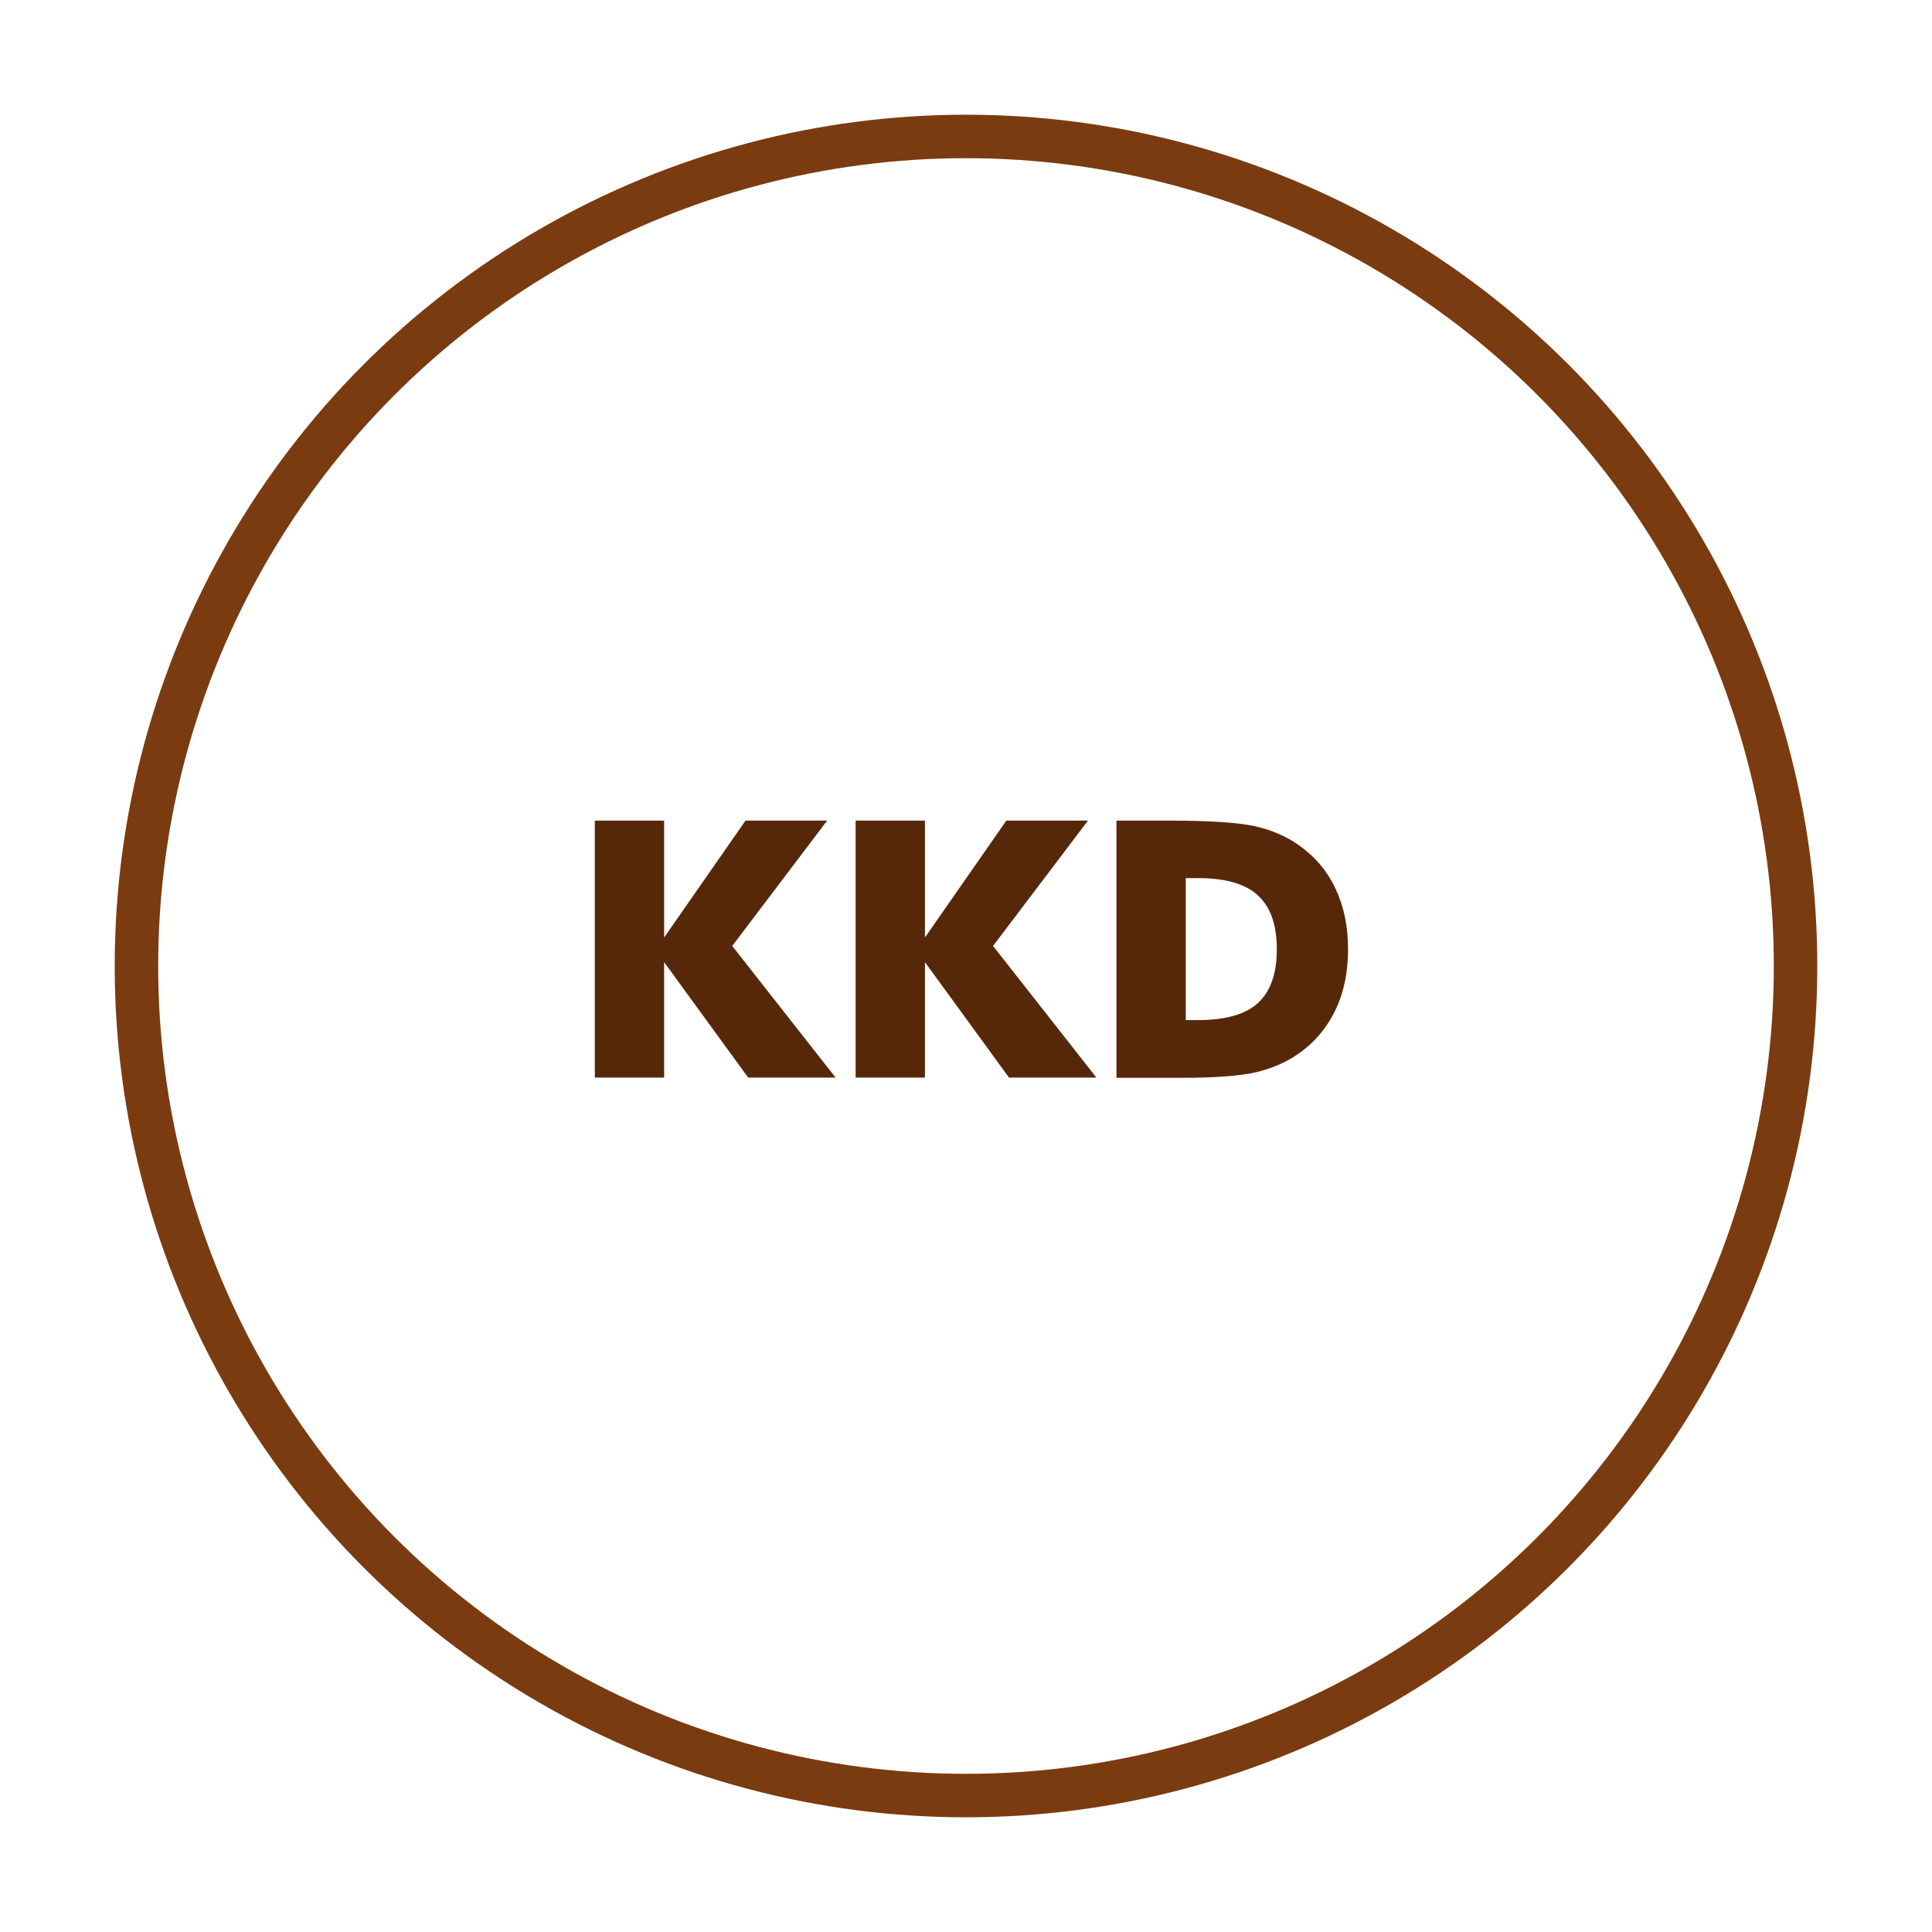 <?xml version="1.0" encoding="utf-8"?>
<!-- Generator: Adobe Illustrator 26.0.1, SVG Export Plug-In . SVG Version: 6.00 Build 0)  -->
<svg version="1.1" id="Layer_1" xmlns="http://www.w3.org/2000/svg" xmlns:xlink="http://www.w3.org/1999/xlink" x="0px" y="0px"
	 viewBox="0 0 800 800" style="enable-background:new 0 0 800 800;" xml:space="preserve">
<style type="text/css">
	.st0{fill:#562809;}
	.st1{fill:none;stroke:#7A3B10;stroke-width:18;stroke-miterlimit:10;}
</style>
<g>
	<g>
		<path class="st0" d="M1027.2,521.9c2.2-9.7,4.5-19.2,6.8-29.3c-4.3,0-8.1,0-12,0c-4.3,0-5.1-1-4.1-5.2c1.2-4.9,2.5-9.7,3.7-14.4
			c-0.3-0.4-0.4-0.7-0.6-0.6c-4.5,0.4-5.8-2.7-6.9-6.2c-2.1-6.4-0.8-5.9-7.4-4c-13.5,3.8-25.6,10.3-36.4,19.2c-1,0.9-2.9,1.6-4,1.3
			c-0.9-0.3-1.7-2.2-1.9-3.4c-2.7-19-2.9-38,1.3-56.9c4.5-20.7,13.4-39.1,28.5-54.2c0.9-0.9,1.4-2.7,1.5-4
			c0.2-31.5,6.2-61.7,18.7-90.6c8.3-19.3,19-37.2,33.1-52.9c3-3.4,4.1-3.4,7.2-0.1c18.7,20.1,31.5,43.6,40.3,69.4
			c8.2,23.9,12,48.5,11.8,73.7c0,2.3,0.7,4,2.3,5.6c15.4,15.4,24.1,34.2,28.3,55.3c3.6,18.3,3.3,36.7,0.6,55.1c-0.2,1.3-1,3-2,3.4
			s-2.8-0.4-3.8-1.2c-11.8-9.7-25.1-16.6-39.9-20.3c-2.3-0.6-3.2,0-3.7,2.1c-0.3,1.2-0.8,2.3-1.2,3.5c-0.9,3.3-2.1,6.2-6.9,5.1
			c0.9,3.8,1.7,7,2.5,10.2c0.4,1.6,0.9,3.2,1.3,4.7c1.2,4.7,0.3,5.7-4.5,5.7c-3.7,0-7.3,0-11.4,0c1.6,6.7,3.1,12.8,4.6,18.9
			c0.6,2.4,1.4,4.7,1.8,7.1c0.4,2.4,1.3,2.9,3.7,2.5c9.9-1.3,17.9,2.1,23.1,10.6c4.8,7.8,4.8,16.1-0.1,23.9c-5,8-12.6,11.6-22,10.5
			c-3.2-0.4-4.7,0.3-6.4,3.1c-9.8,16.8-34.5,16.4-43.9-0.7c-1.3-2.3-2.5-2.9-5-2.6c-9.8,1.4-17.7-2.1-22.9-10.4
			c-5-8-4.9-16.5,0.3-24.4c5.3-8.2,13.2-11.3,22.8-10.1C1025.2,521.6,1026,521.7,1027.2,521.9z M1051.1,466.3c9.3,0,18.7,0,28,0
			c1.8,0,2.9-0.3,3.7-2.3c14.8-41,21.5-83,17-126.6c-2.4-23.6-9-46.2-18.9-67.8c-0.9-2-2.1-2.6-4.2-2.6c-16.8,0.1-33.6,0.1-50.5,0
			c-2.3,0-3.4,0.8-4.3,2.8c-12.6,27.4-19.6,56-20.6,86.1c-1.2,37,5.2,72.8,17.8,107.6c0.8,2.1,1.8,2.8,4,2.8
			C1032.5,466.2,1041.8,466.3,1051.1,466.3z M1081.3,561.2c10.4-0.2,18-7.8,17.7-17.7c-0.3-11.9-11.6-19.2-23.8-15.5
			c-3.3,1-4.2,0.5-5-2.8c-2.3-9.7-4.6-19.3-6.8-29c-0.5-2.4-1.4-3.4-4.1-3.3c-5.5,0.2-11.1,0.2-16.6,0c-2.3-0.1-3.3,0.7-3.7,2.9
			c-2.1,9.3-4.3,18.6-6.4,27.8c-1.3,5.6-1.5,5.7-6.9,4.4c-8-2-15.5,0.8-19.7,7.2c-3.8,5.9-3.5,13.8,0.7,19.4
			c4.7,6.2,12.1,8.3,20.1,5.8c4-1.3,4.4-1.1,5.9,3.1c2.6,7.4,9.4,12.5,17.1,12.9c9.3,0.5,16.9-4.6,19.9-13.6
			c0.9-2.8,2.4-3.7,5.3-2.7C1076.9,560.8,1079.2,560.9,1081.3,561.2z"/>
		<path class="st0" d="M1078.8,321.5c0,15.2-12.4,27.6-27.6,27.6c-15.2,0-27.7-12.3-27.8-27.5c-0.1-15.3,12.4-27.8,27.7-27.8
			C1066.4,293.9,1078.8,306.3,1078.8,321.5z"/>
		<path class="st0" d="M1094.3,376.2c-2.1,14.1-3.4,28.3-5.5,42.3c-0.3,2-1.3,3.4-3.5,3c-2.1-0.4-2.6-2-2.2-4
			c3.1-14.9,4.9-29.9,5.5-45.1c0.1-1.9,0.8-3.3,2.9-3.2c2.1,0,2.8,1.4,2.7,3.3C1094.2,373.8,1094.3,375,1094.3,376.2
			C1094.2,376.7,1094.3,375.8,1094.3,376.2z"/>
		<path class="st0" d="M1086.7,427.9c0,4-1.5,6.2-3.5,6.3c-2,0-2.7-1.2-2.7-2.9c-0.1-3.1,1.5-5.6,3.4-5.2
			C1085.1,426.3,1086.1,427.5,1086.7,427.9z"/>
	</g>
</g>
<circle class="st1" cx="400" cy="400" r="343.5"/>
<g>
	<path class="st0" d="M246.3,446.2V339.8H275v48.4l33.7-48.4h33.8l-39.3,51.9l42.8,54.5h-36.2L275,398.4v47.8H246.3z"/>
	<path class="st0" d="M354.3,446.2V339.8H383v48.4l33.7-48.4h33.8l-39.3,51.9l42.8,54.5h-36.2L383,398.4v47.8H354.3z"/>
	<path class="st0" d="M462.3,446.2V339.8h22.2c16.5,0,28.2,0.8,35.1,2.3c6.9,1.6,12.9,4.1,18.1,7.8c6.7,4.7,11.9,10.7,15.3,18.1
		c3.5,7.3,5.2,15.7,5.2,25.1c0,9.4-1.7,17.8-5.2,25.1s-8.6,13.4-15.3,18.1c-5.1,3.6-11,6.1-17.6,7.7c-6.6,1.5-16.8,2.3-30.7,2.3
		h-4.9H462.3z M491,422.4h4.9c11.4,0,19.7-2.3,24.9-7c5.2-4.7,7.9-12.1,7.9-22.3s-2.6-17.6-7.9-22.4c-5.2-4.8-13.5-7.1-24.9-7.1H491
		V422.4z"/>
</g>
</svg>
